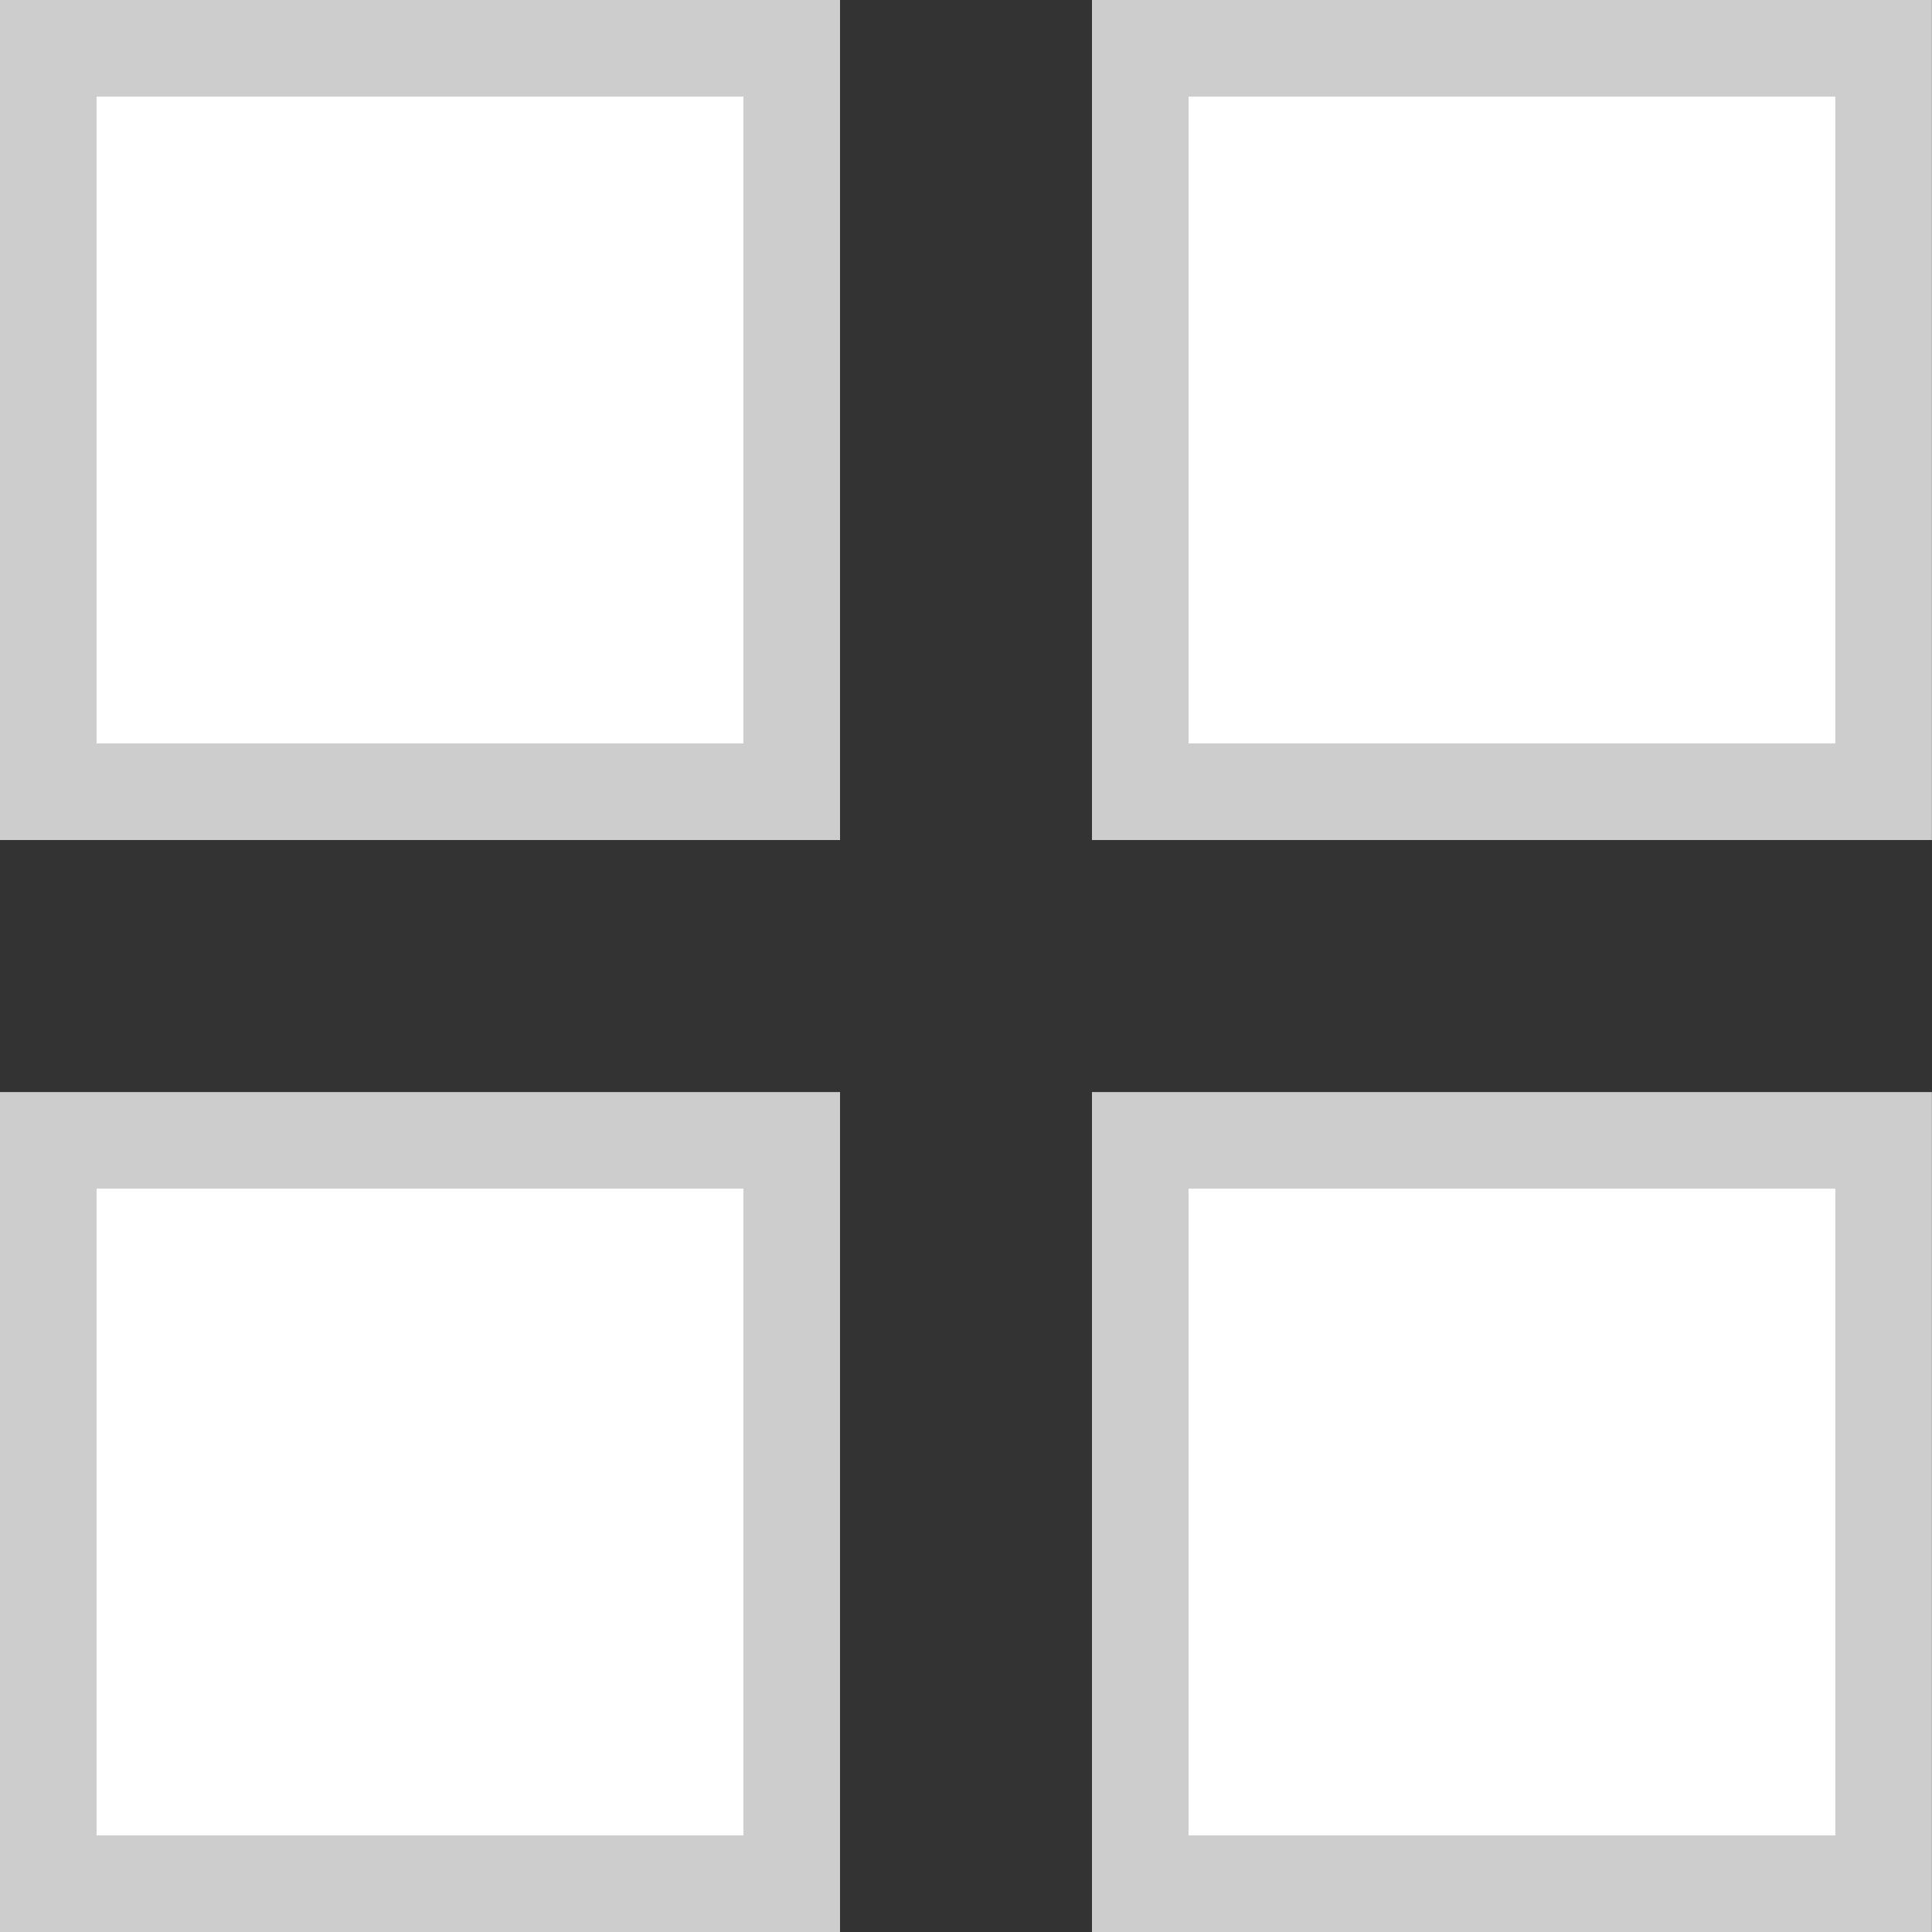 <?xml version="1.0" encoding="utf-8"?>
<!-- Generator: Adobe Illustrator 14.0.0, SVG Export Plug-In . SVG Version: 6.00 Build 43363)  -->
<!DOCTYPE svg PUBLIC "-//W3C//DTD SVG 1.1//EN" "http://www.w3.org/Graphics/SVG/1.1/DTD/svg11.dtd">
<svg version="1.1" id="圖層_1" xmlns="http://www.w3.org/2000/svg" xmlns:xlink="http://www.w3.org/1999/xlink" x="0px" y="0px"
	 width="20px" height="20px" viewBox="0 0 20 20" enable-background="new 0 0 20 20" xml:space="preserve">
<rect x="0" y="0" width="20" height="20" fill="#333333" stroke="none"/>
<rect x="0.5" y="0.5" fill="#FFFFFF" stroke="#CDCDCD" width="7.696" height="7.696"/>
<rect x="0.5" y="11.805" fill="#FFFFFF" stroke="#CDCDCD" width="7.696" height="7.695"/>
<rect x="11.804" y="11.805" fill="#FFFFFF" stroke="#CDCDCD" width="7.695" height="7.695"/>
<rect x="11.804" y="0.5" fill="#FFFFFF" stroke="#CDCDCD" width="7.695" height="7.696"/>
</svg>
